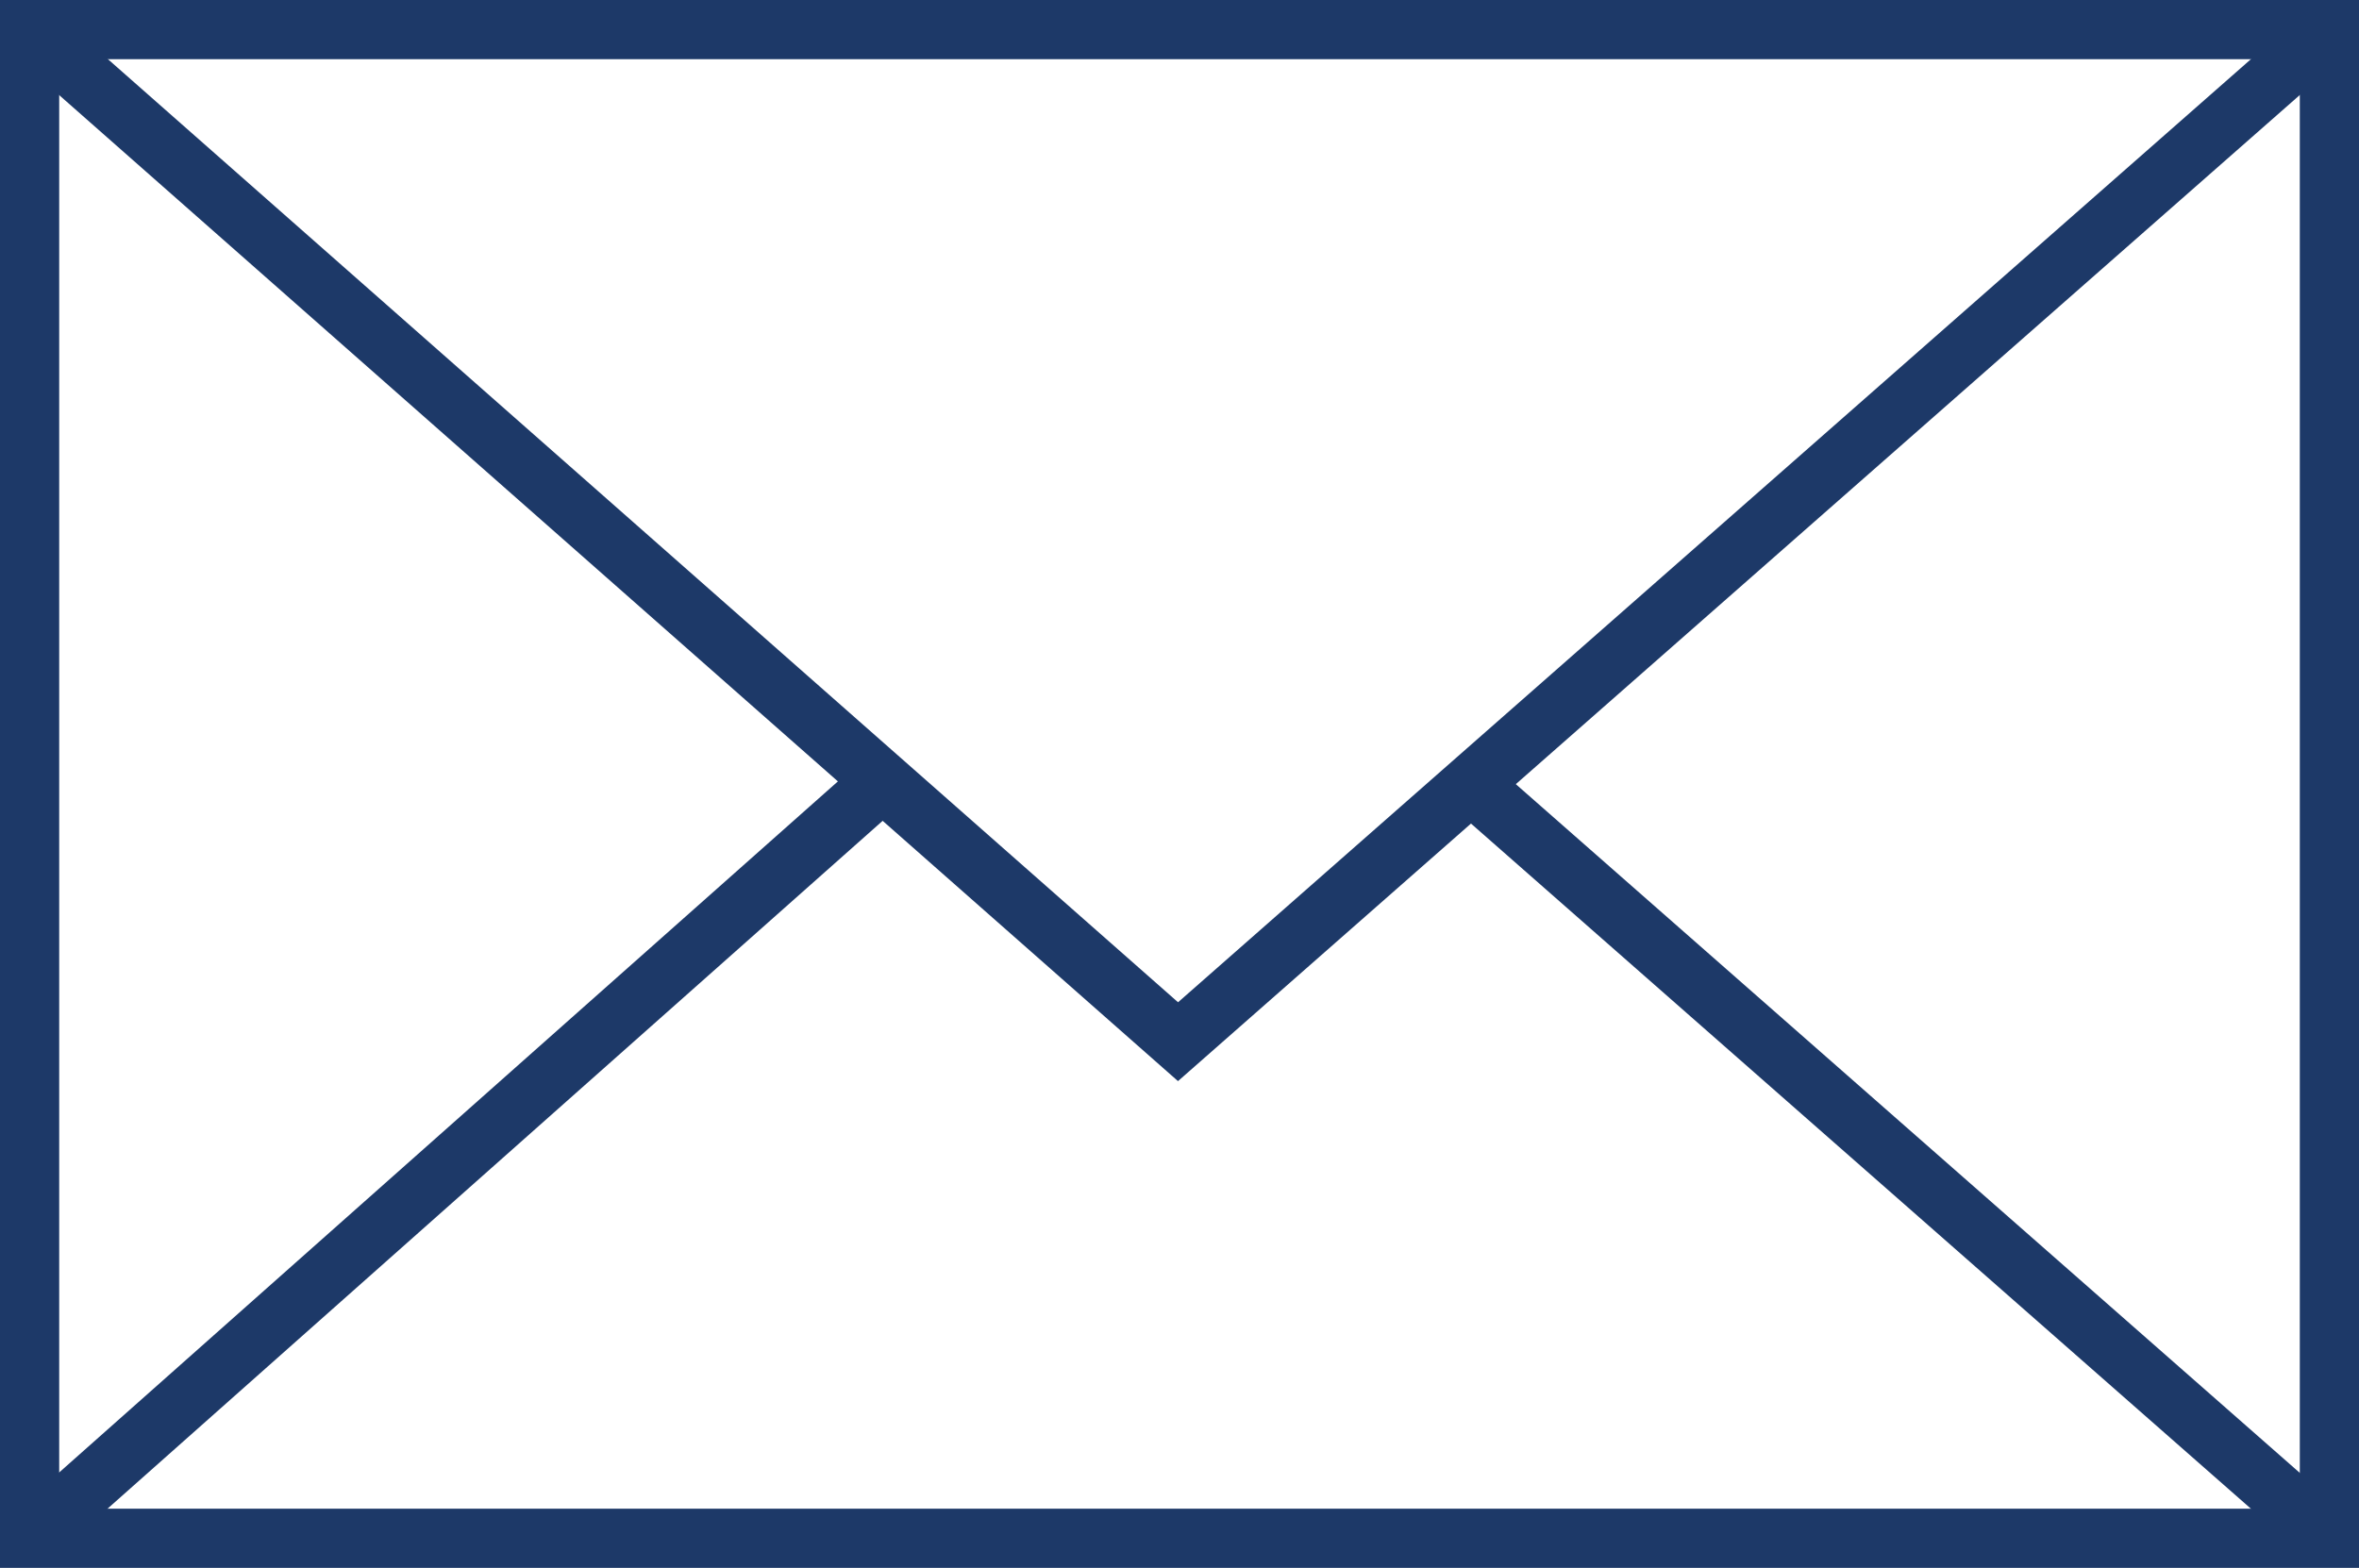 <?xml version="1.0" encoding="UTF-8"?>
<svg xmlns="http://www.w3.org/2000/svg" version="1.1" viewBox="0 0 398.5 264.9">
  <defs>
    <style>
      .cls-1 {
        fill: none;
        stroke: #1d3968;
        stroke-miterlimit: 10;
        stroke-width: 10px;
      }
    </style>
  </defs>
  <g>
    <g id="Calque_1">
      <rect class="cls-1" x="5" y="5" width="388.5" height="254.9"/>
      <polyline class="cls-1" points="5 5 199 176 393.5 5"/>
      <line class="cls-1" x1="5" y1="259.9" x2="149.1" y2="132"/>
      <line class="cls-1" x1="393.5" y1="259.9" x2="248.5" y2="132.5"/>
    </g>
  </g>
</svg>